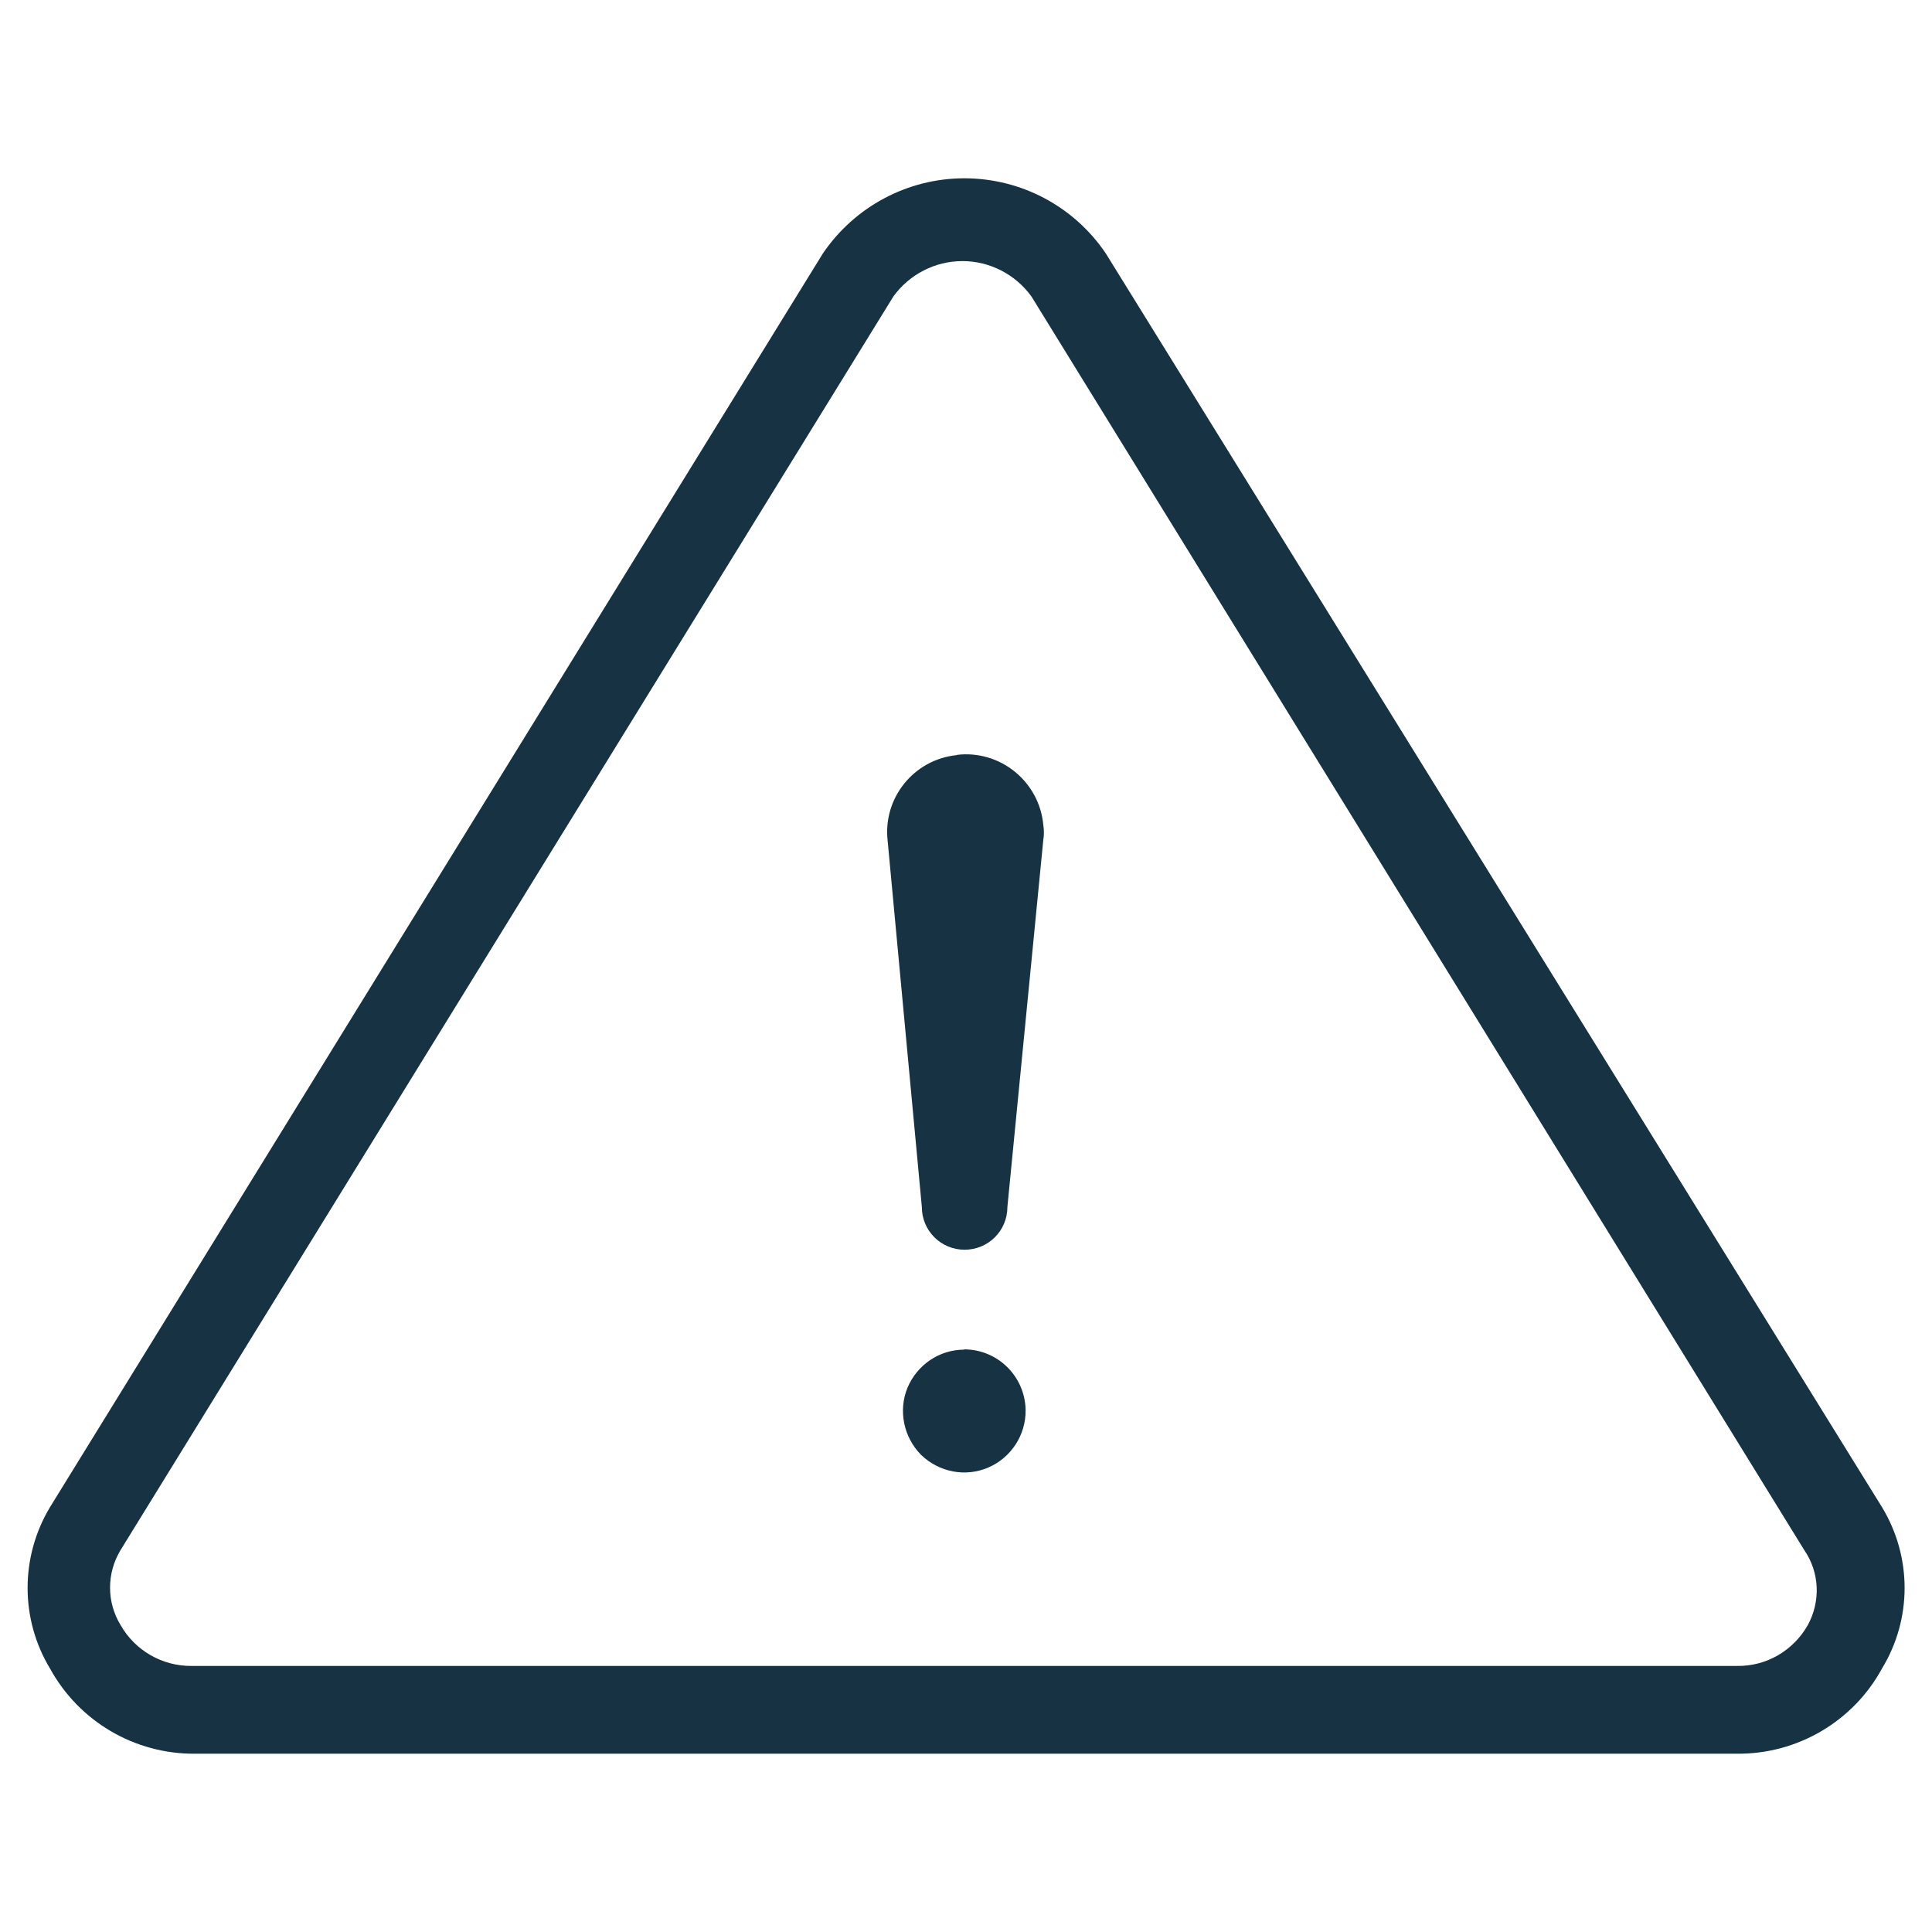 <?xml version="1.0" encoding="UTF-8"?><svg id="Layer_1" xmlns="http://www.w3.org/2000/svg" viewBox="0 0 70 70"><defs><style>.cls-1{fill:#163243;}</style></defs><path class="cls-1" d="M34.66,27.36c-1.55.16-2.67,1.55-2.5,3.09l1.24,13.28c0,.86.69,1.55,1.55,1.55s1.55-.69,1.55-1.55l1.3-13.29h0c.03-.18.03-.37,0-.56-.07-.75-.44-1.44-1.03-1.92-.59-.48-1.35-.7-2.09-.61h0Z"/><path class="cls-1" d="M34.94,48.9c-.91,0-1.71.55-2.06,1.38-.34.83-.14,1.79.49,2.43.65.63,1.61.82,2.44.46.83-.36,1.36-1.18,1.35-2.08-.02-1.22-1.01-2.2-2.23-2.2h0Z"/><path class="cls-1" d="M40.07,9.19c-1.15-1.71-3.07-2.73-5.13-2.73s-3.98,1.03-5.13,2.73L1.81,54.61c-1.08,1.8-1.08,4.05,0,5.84,1.05,1.92,3.07,3.11,5.26,3.09h55.87c2.18.02,4.21-1.17,5.25-3.09,1.09-1.79,1.09-4.04,0-5.84L40.07,9.19ZM65.5,58.88c-.52.92-1.5,1.5-2.57,1.48H6.94c-1.06.01-2.05-.56-2.57-1.48-.51-.83-.51-1.88,0-2.72L32.37,10.74c.58-.8,1.51-1.28,2.5-1.28s1.92.48,2.5,1.28l28,45.42c.56.81.6,1.86.13,2.72h0Z"/></svg>